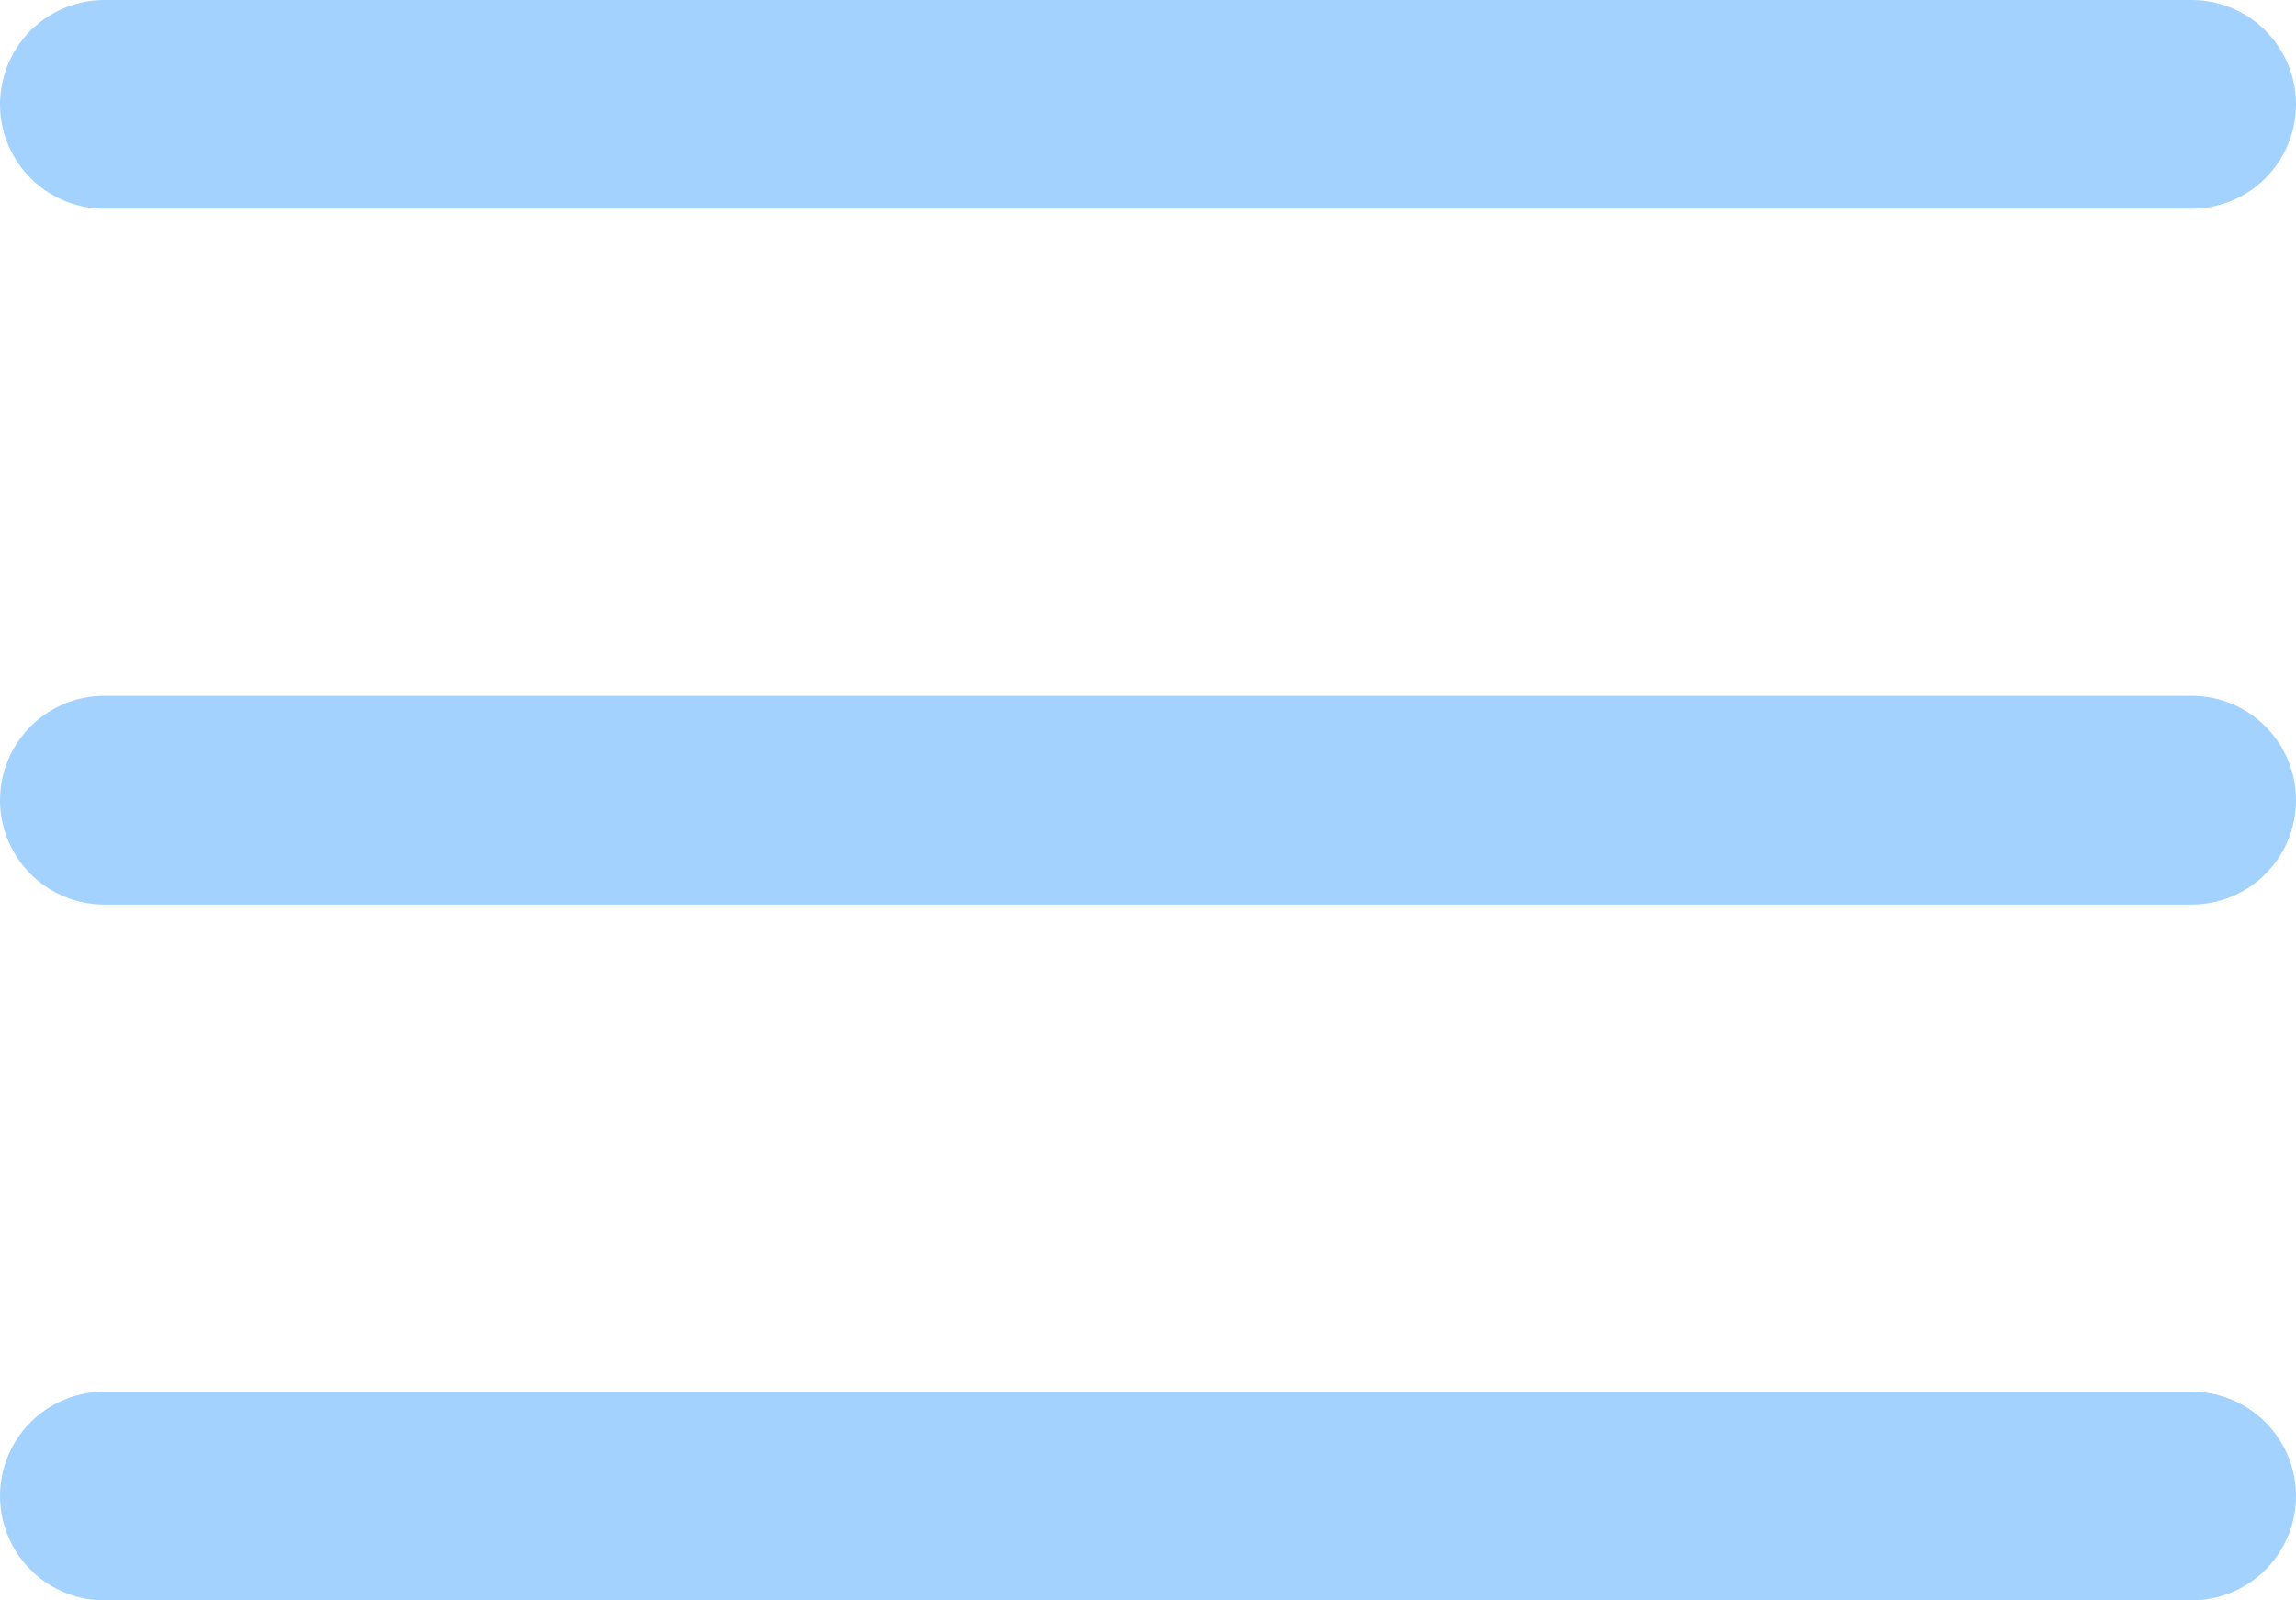 <?xml version="1.0" encoding="UTF-8"?> <svg xmlns="http://www.w3.org/2000/svg" width="33" height="23" viewBox="0 0 33 23" fill="none"> <line x1="1.5" y1="1.5" x2="31.5" y2="1.5" stroke="#A3D2FF" stroke-width="3" stroke-linecap="round"></line> <line x1="1.5" y1="21.5" x2="31.5" y2="21.5" stroke="#A3D2FF" stroke-width="3" stroke-linecap="round"></line> <line x1="1.5" y1="11.5" x2="31.5" y2="11.5" stroke="#A3D2FF" stroke-width="3" stroke-linecap="round"></line> </svg> 